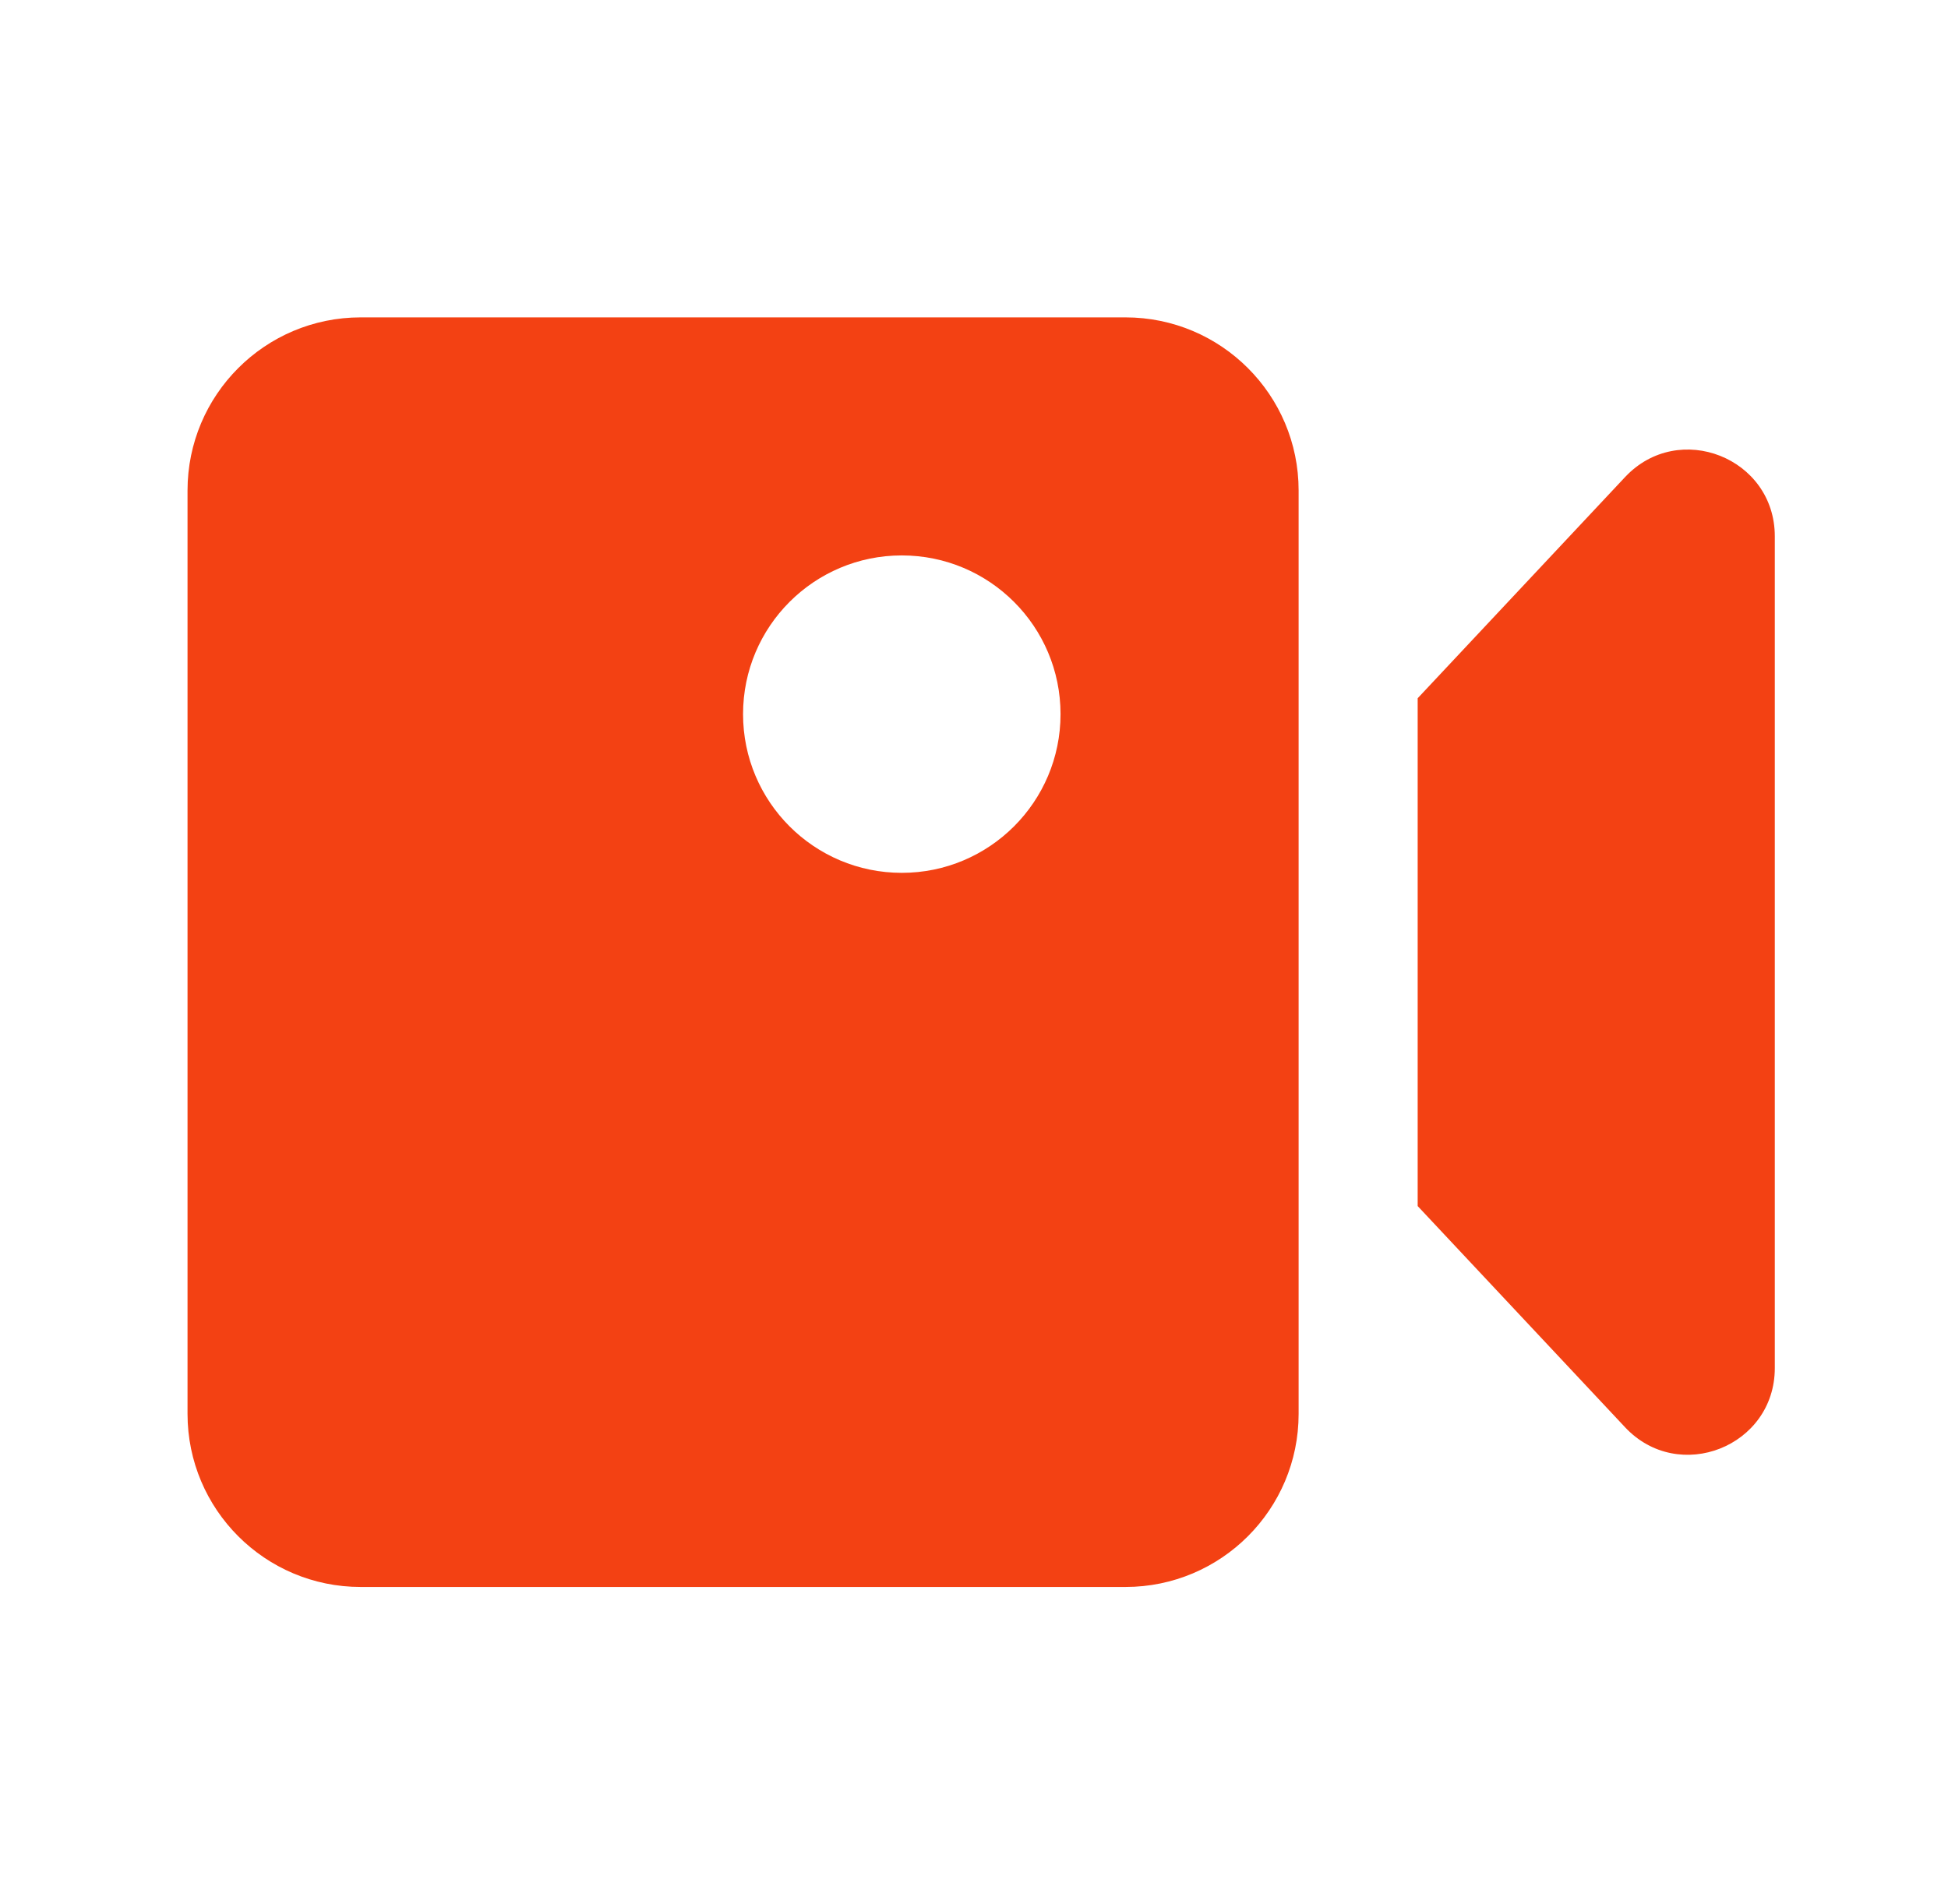 <svg width="45" height="44" viewBox="0 0 45 44" fill="none" xmlns="http://www.w3.org/2000/svg">
<path fill-rule="evenodd" clip-rule="evenodd" d="M4.332 11.333C4.332 9.124 6.123 7.333 8.332 7.333H25.999C28.208 7.333 29.999 9.124 29.999 11.333V32.667C29.999 34.876 28.208 36.667 25.999 36.667H8.332C6.123 36.667 4.332 34.876 4.332 32.667V11.333ZM24.499 16.5C24.499 18.525 22.857 20.167 20.832 20.167C18.807 20.167 17.165 18.525 17.165 16.5C17.165 14.475 18.807 12.833 20.832 12.833C22.857 12.833 24.499 14.475 24.499 16.5ZM37.54 32.977L32.749 27.866V16.133L37.54 11.023C38.78 9.7 40.999 10.578 40.999 12.391V31.609C40.999 33.422 38.78 34.3 37.54 32.977Z" fill="#F34113"/>
</svg>
